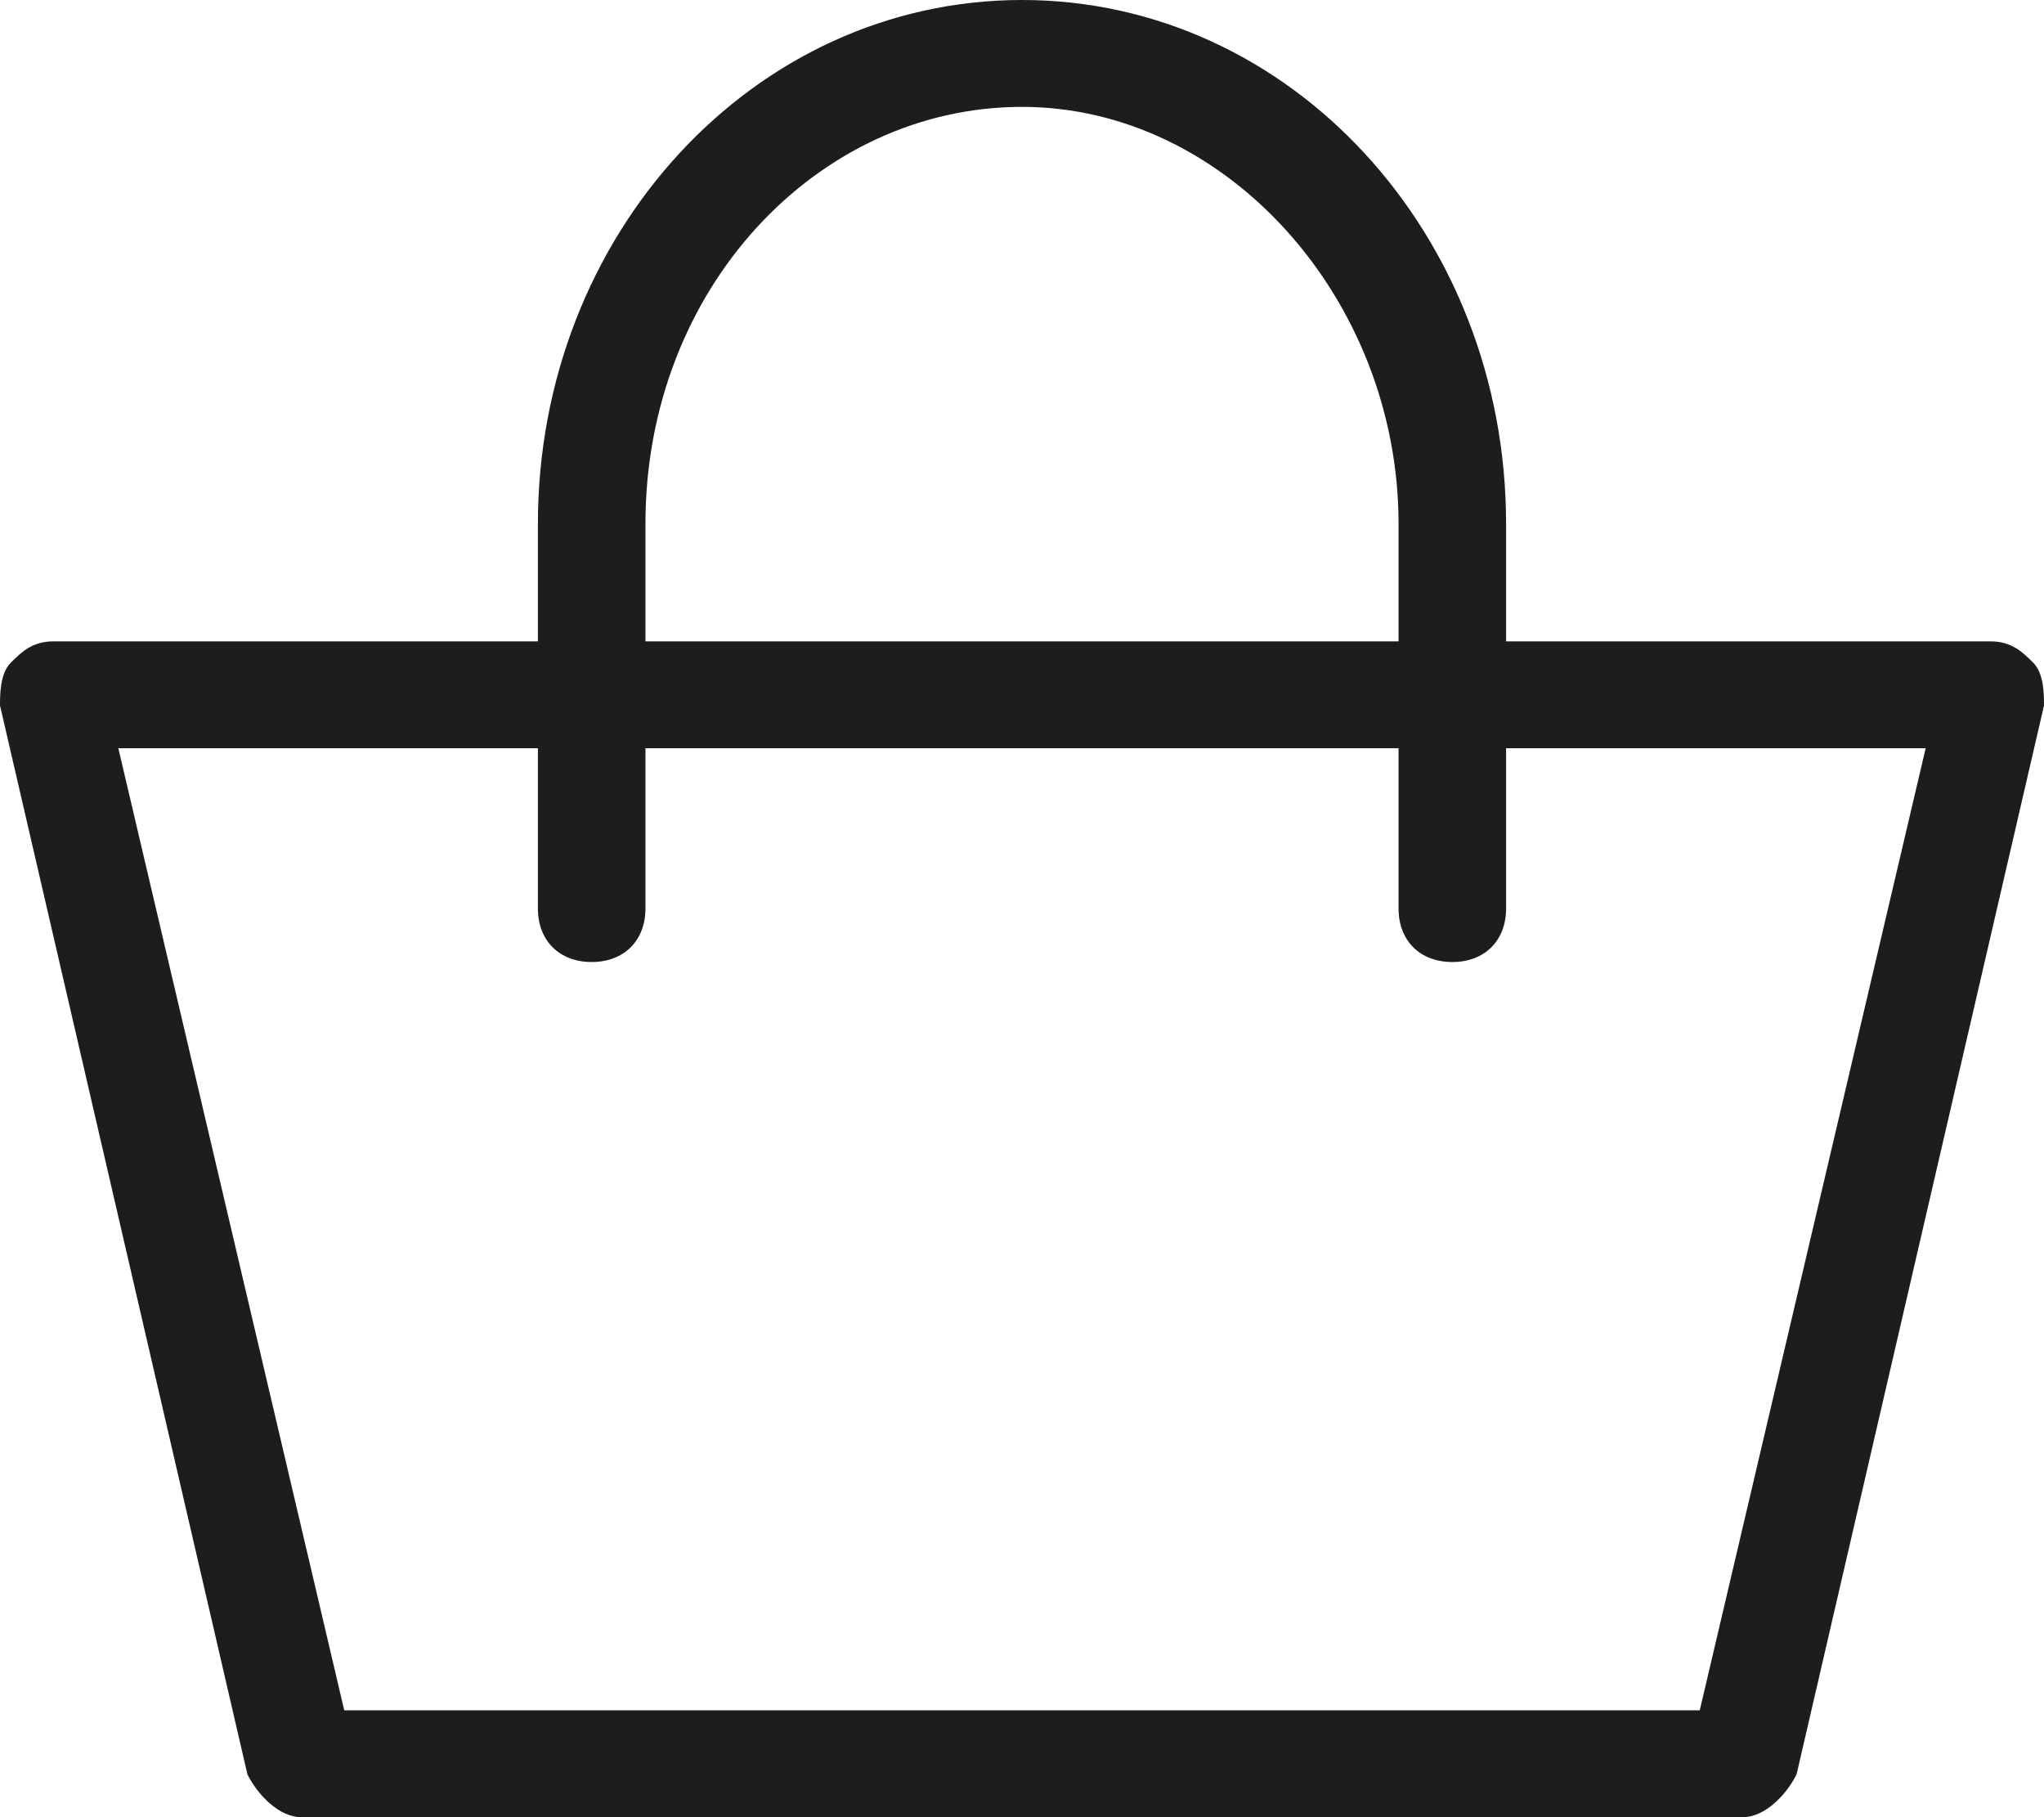 <?xml version="1.0" encoding="UTF-8"?>
<svg width="36px" height="32px" viewBox="0 0 36 32" version="1.1" xmlns="http://www.w3.org/2000/svg" xmlns:xlink="http://www.w3.org/1999/xlink">
    <!-- Generator: Sketch 62 (91390) - https://sketch.com -->
    <title>Slice 1</title>
    <desc>Created with Sketch.</desc>
    <g id="Page-1" stroke="none" stroke-width="1" fill="none" fill-rule="evenodd">
        <g id="cart" fill="#1D1D1D" fill-rule="nonzero">
            <path d="M35.811,11.671 C35.621,11.482 35.432,11.294 35.053,11.294 L26.526,11.294 L26.526,9.224 C26.526,4.141 22.737,0 18,0 C13.263,0 9.474,4.141 9.474,9.224 L9.474,11.294 L0.947,11.294 C0.568,11.294 0.379,11.482 0.189,11.671 C0,11.859 0,12.235 0,12.424 L4.358,31.247 C4.547,31.624 4.926,32 5.305,32 L30.695,32 C31.074,32 31.453,31.624 31.642,31.247 L36,12.424 C36,12.235 36,11.859 35.811,11.671 Z M11.368,9.224 C11.368,5.082 14.4,1.882 18,1.882 C21.6,1.882 24.632,5.271 24.632,9.224 L24.632,11.294 L11.368,11.294 L11.368,9.224 Z M29.937,30.118 L6.063,30.118 L2.084,13.176 L9.474,13.176 L9.474,16 C9.474,16.565 9.853,16.941 10.421,16.941 C10.989,16.941 11.368,16.565 11.368,16 L11.368,13.176 L24.632,13.176 L24.632,16 C24.632,16.565 25.011,16.941 25.579,16.941 C26.147,16.941 26.526,16.565 26.526,16 L26.526,13.176 L33.916,13.176 L29.937,30.118 L29.937,30.118 Z" id="Shape"></path>
        </g>
    </g>
</svg>
